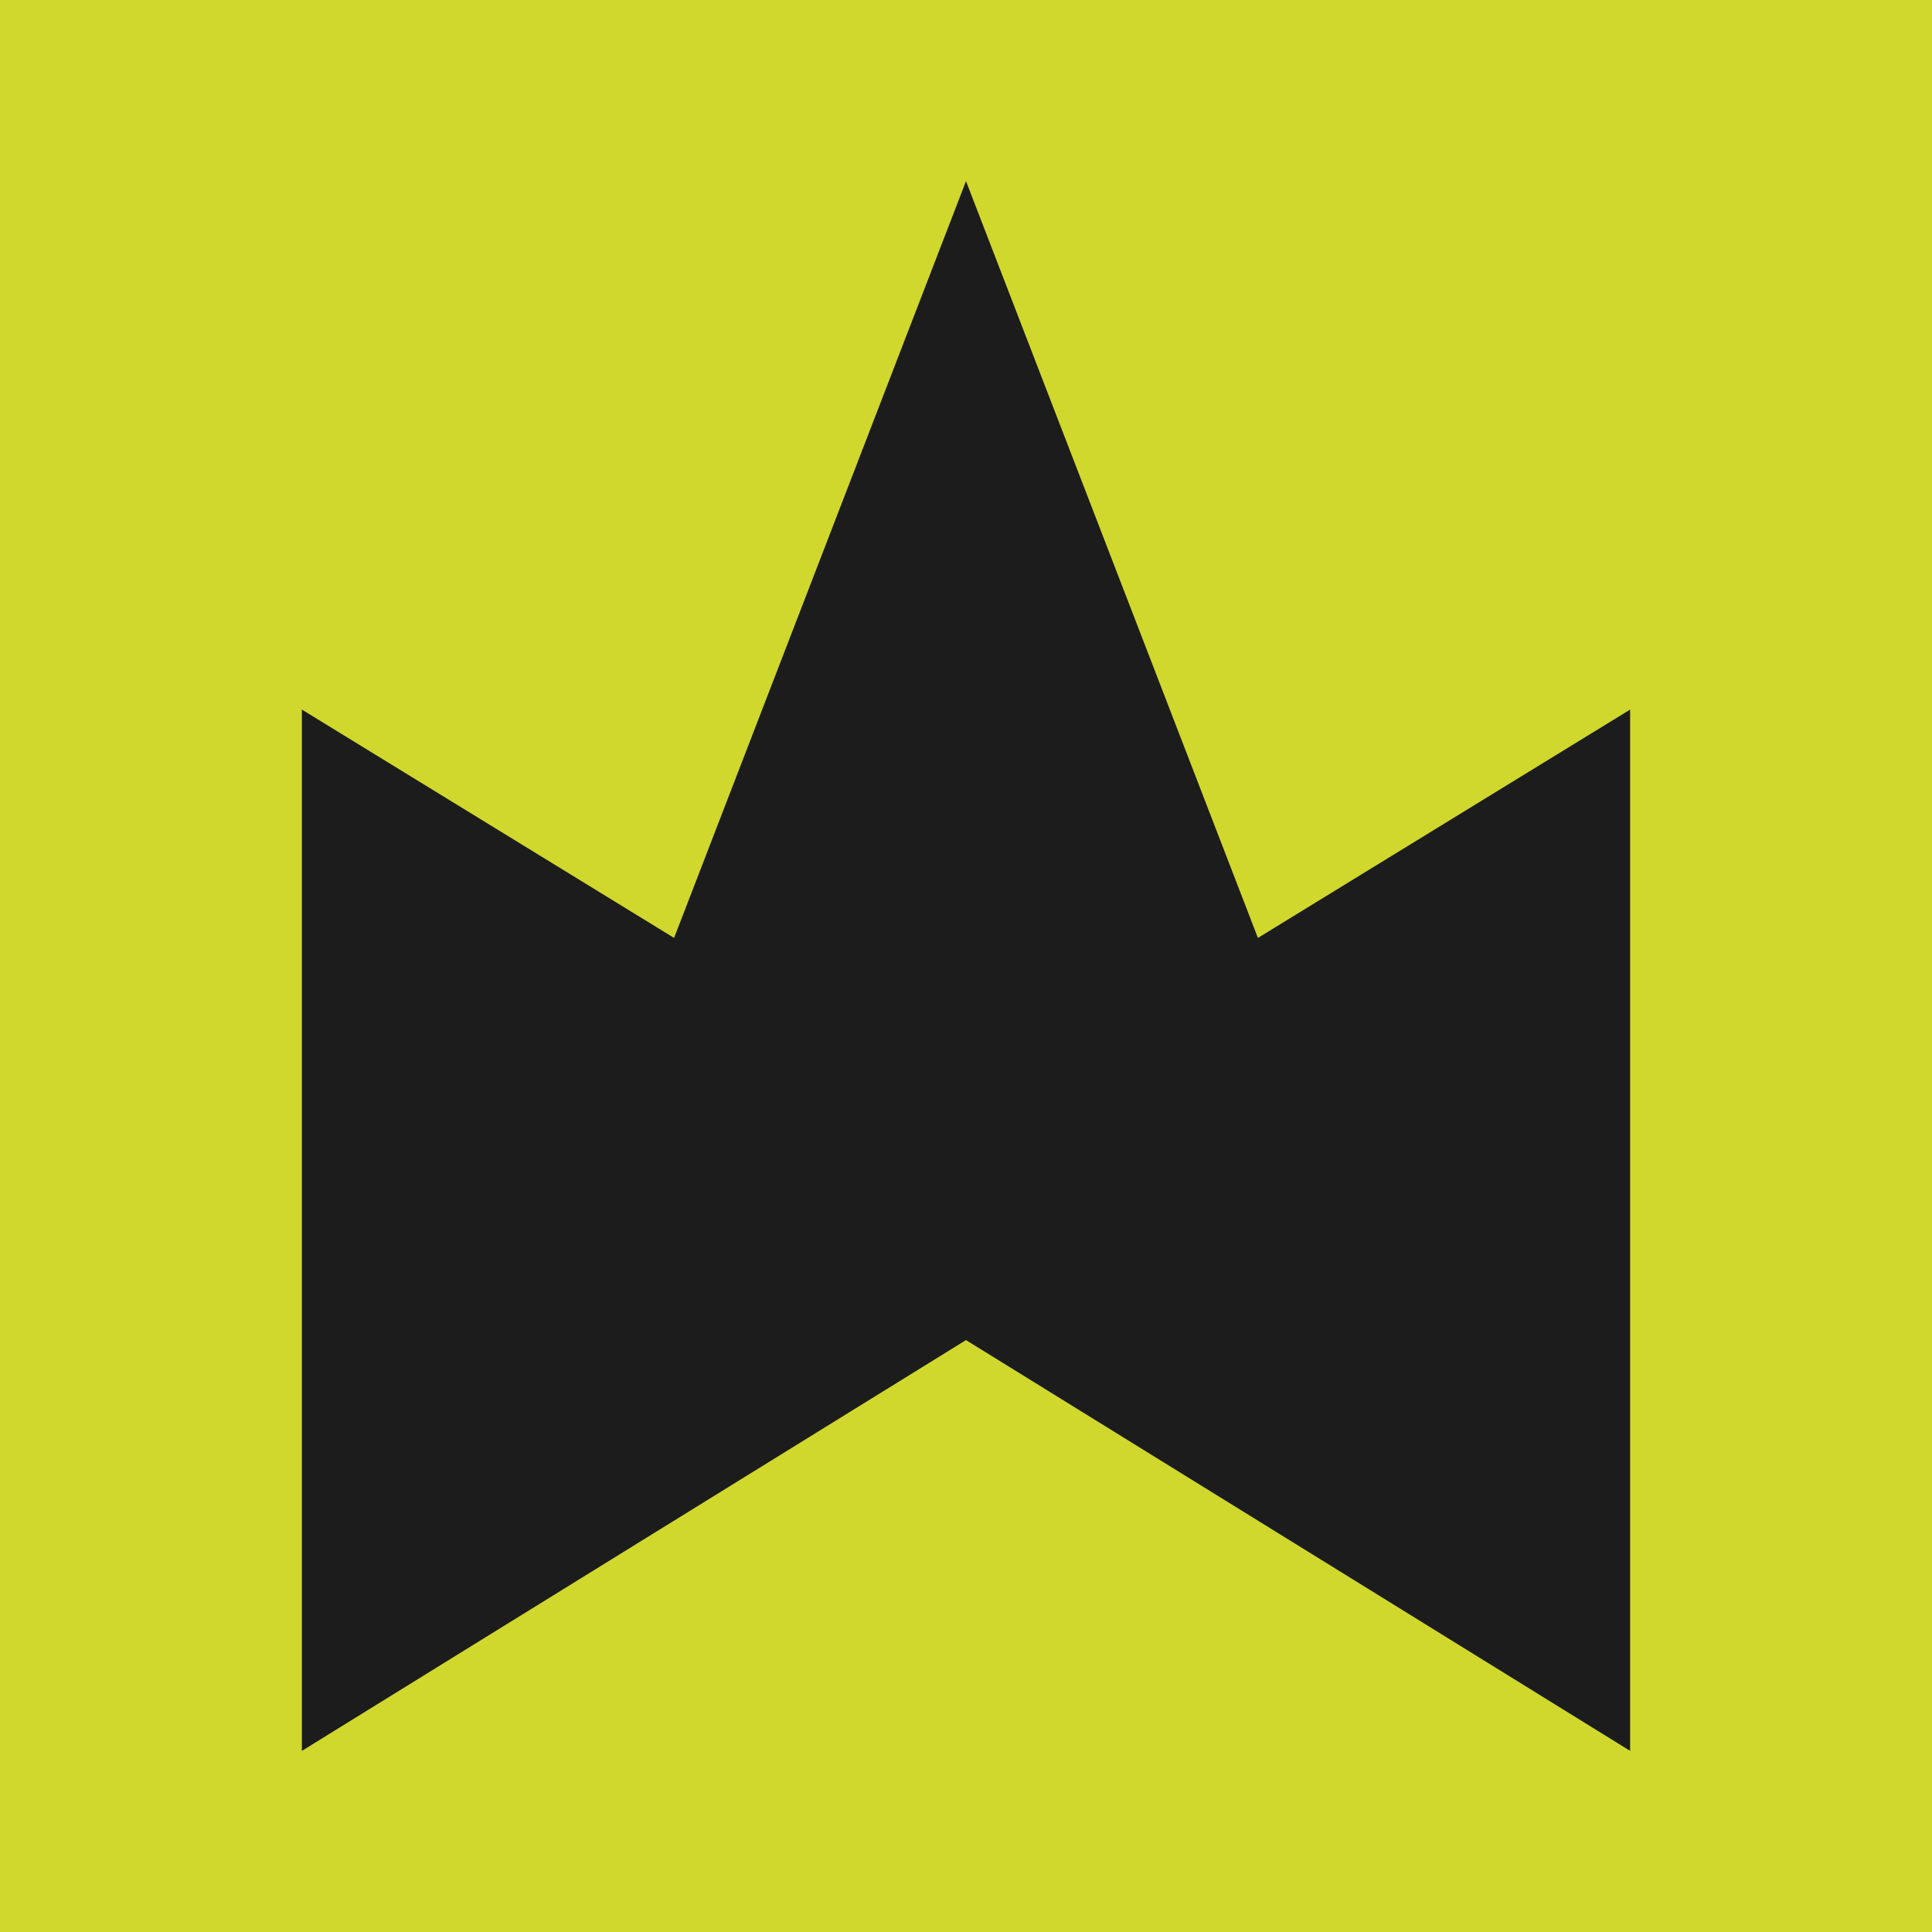 <svg width="32" height="32" viewBox="0 0 32 32" fill="none" xmlns="http://www.w3.org/2000/svg">
<rect width="32" height="32" fill="#D0D82D"/>
<path d="M16 22.196L27 29V11.753L20.835 15.535L16 3L11.165 15.535L5 11.753V29L16 22.196Z" fill="#1C1C1C"/>
</svg>

